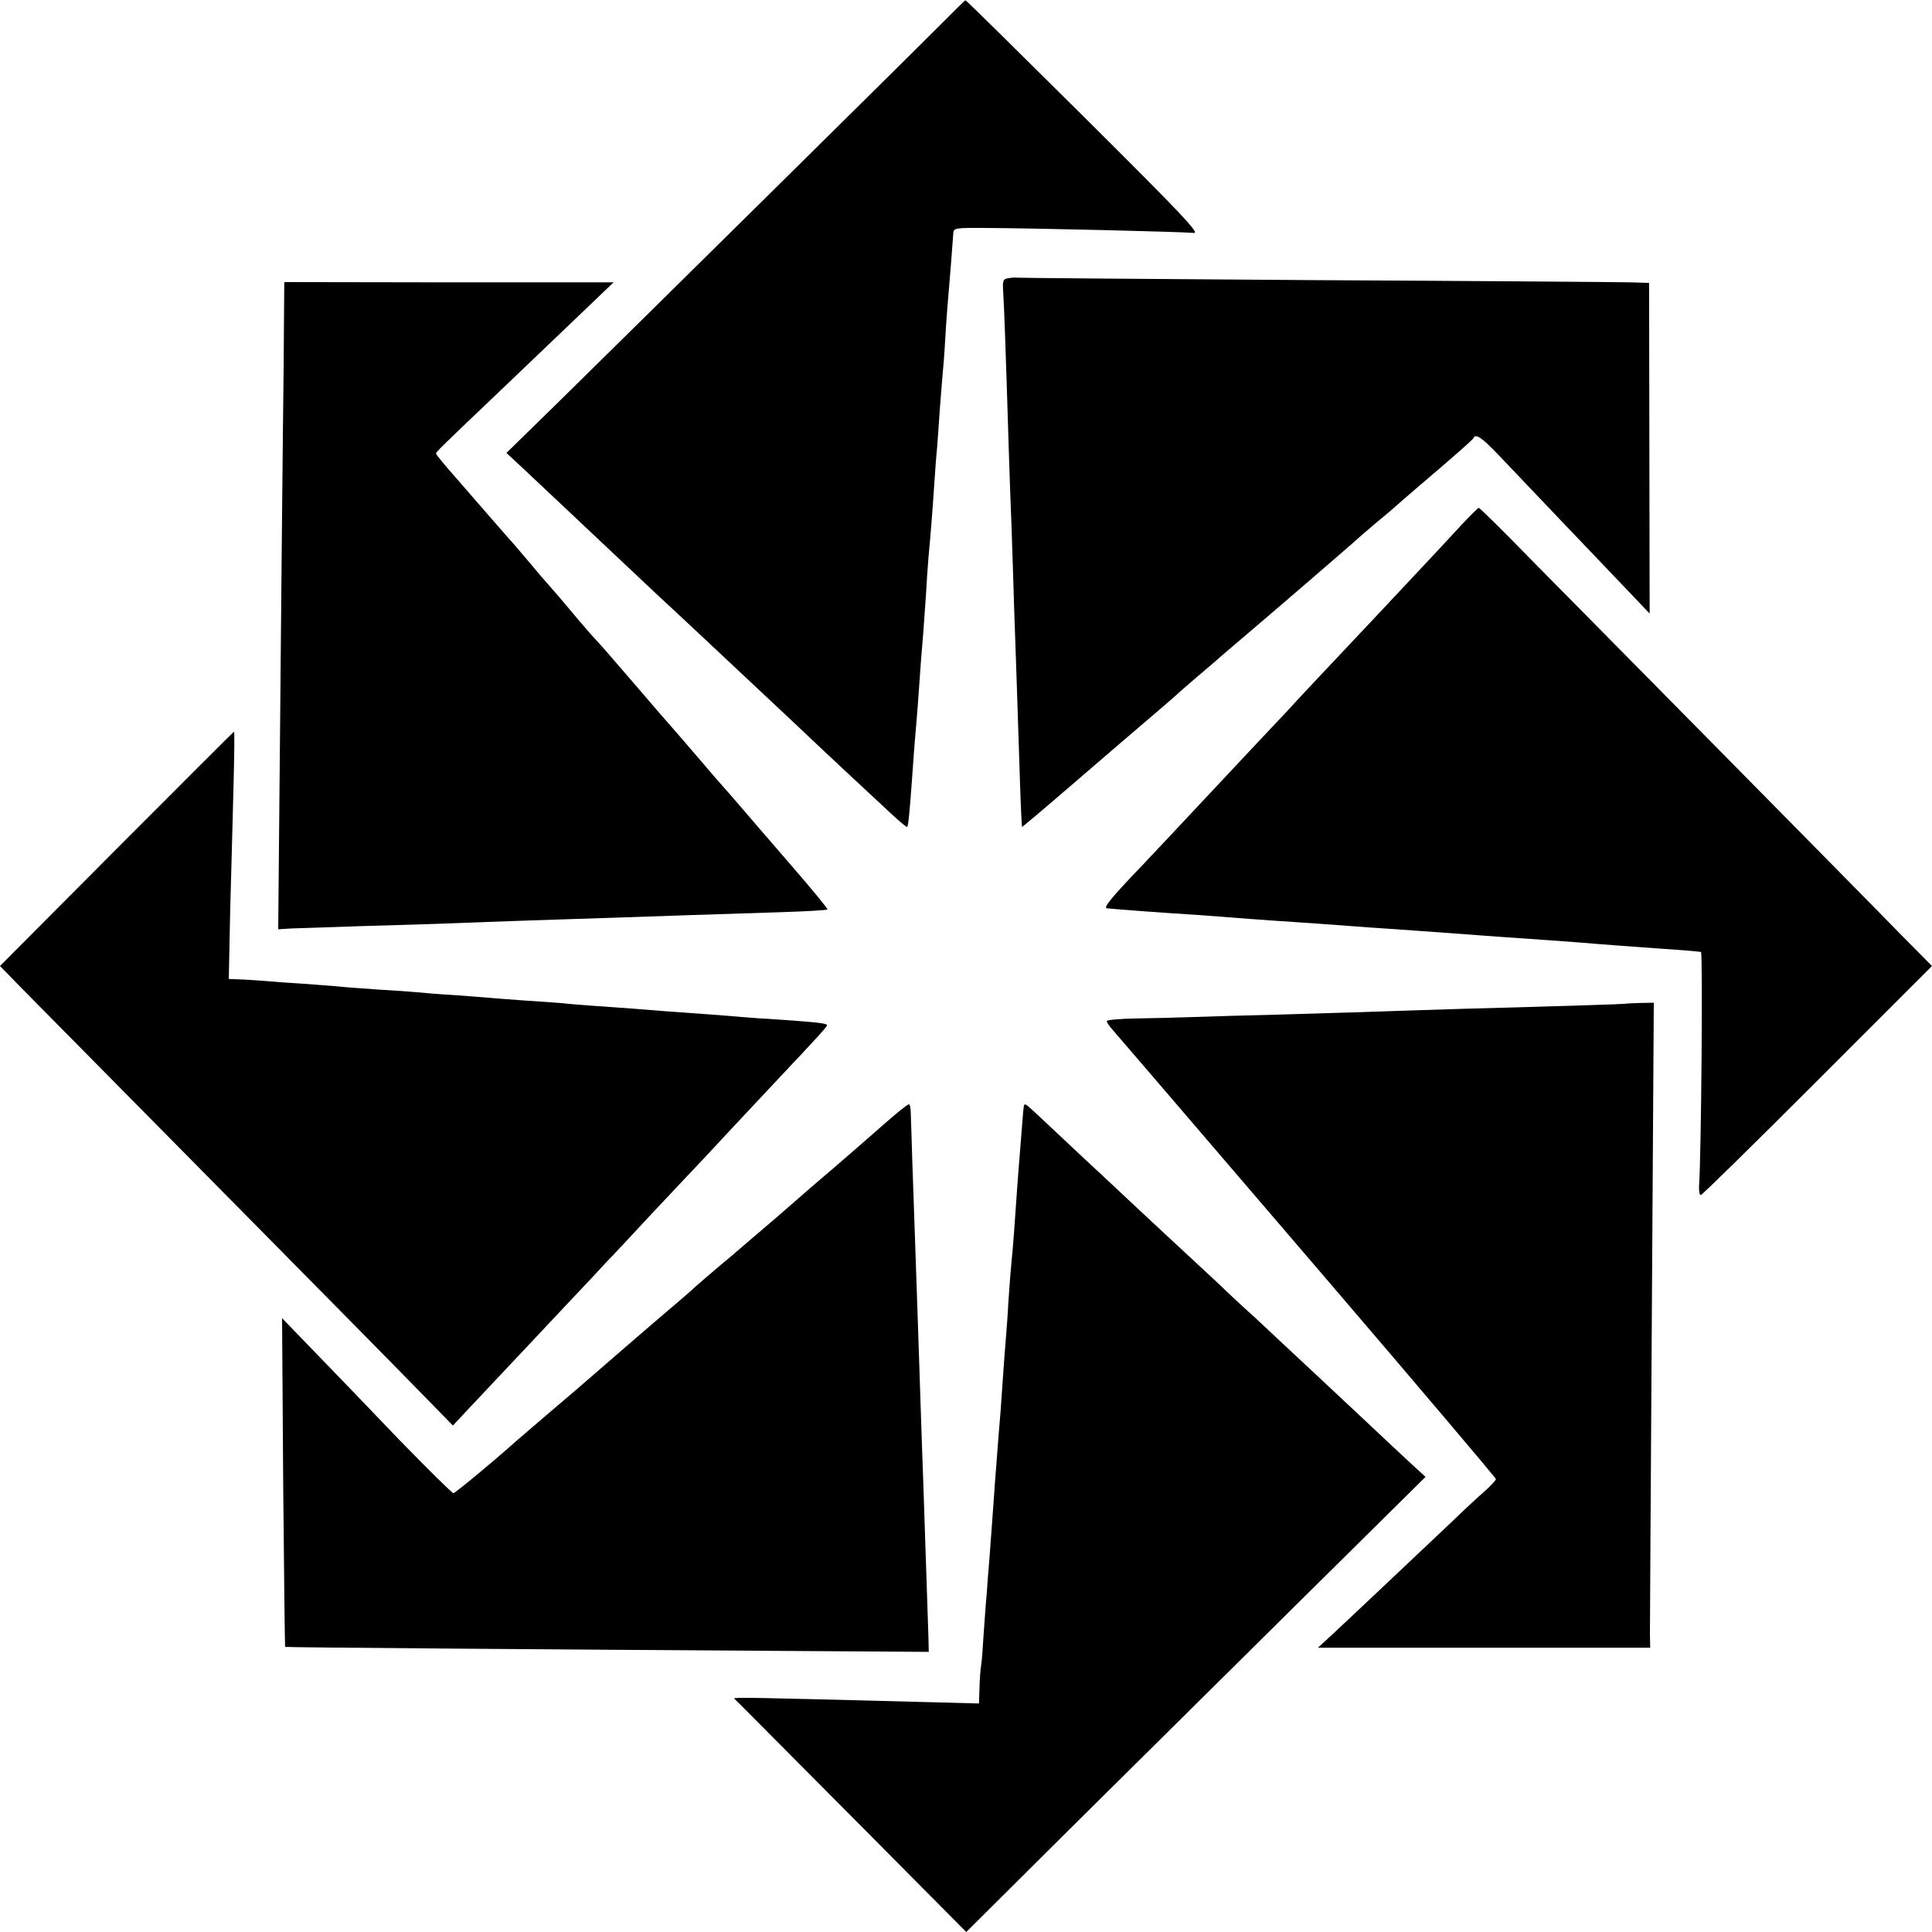 <?xml version="1.0" standalone="no"?>
<!DOCTYPE svg PUBLIC "-//W3C//DTD SVG 20010904//EN"
 "http://www.w3.org/TR/2001/REC-SVG-20010904/DTD/svg10.dtd">
<svg version="1.0" xmlns="http://www.w3.org/2000/svg"
 width="700pt" height="700pt" viewBox="0 0 700 700"
 preserveAspectRatio="xMidYMid meet">
<g transform="translate(0,700) scale(0.1,-0.1)"
fill="#000000" stroke="none">
<path d="M3415 6918 c-91 -92 -1122 -1110 -1398 -1381 l-182 -178 60 -56 c110
-103 209 -197 359 -338 82 -77 160 -151 175 -164 23 -21 108 -101 380 -356 41
-38 86 -81 101 -95 49 -47 272 -255 323 -302 28 -26 52 -46 54 -44 4 4 9 55
18 181 4 55 8 116 10 135 2 19 6 73 10 120 12 171 14 196 20 265 3 39 7 102
10 140 2 39 6 99 9 135 9 95 15 175 21 265 3 44 7 103 10 130 2 28 7 91 10
140 4 50 8 106 10 125 2 19 7 80 10 135 3 55 8 118 10 140 4 43 17 208 19 240
1 19 8 20 121 19 183 -1 716 -14 750 -18 24 -3 -39 64 -397 420 -235 233 -428
424 -430 423 -2 0 -39 -37 -83 -81z"/>
<path d="M3653 5992 c-19 -3 -21 -8 -18 -55 3 -47 8 -175 20 -567 2 -74 7
-200 10 -280 3 -80 7 -219 10 -310 3 -91 8 -221 10 -290 2 -69 7 -206 10 -305
3 -98 7 -180 8 -181 1 -1 85 70 187 158 102 88 207 178 234 201 81 69 118 101
136 117 8 8 45 40 80 70 36 30 70 60 76 65 6 6 35 30 64 55 103 87 435 373
440 379 3 3 32 28 65 56 33 27 65 54 71 60 6 5 37 33 69 60 161 137 210 181
213 187 8 19 31 3 92 -61 79 -83 311 -327 448 -470 l99 -104 -1 599 -1 599
-65 2 c-36 1 -551 5 -1145 8 -594 4 -1082 8 -1085 9 -3 1 -15 0 -27 -2z"/>
<path d="M1029 5851 c0 -69 -2 -256 -4 -416 -2 -159 -6 -630 -10 -1046 l-7
-756 48 3 c27 1 148 5 269 9 121 3 265 8 320 10 55 2 179 7 275 10 96 3 234 8
305 10 163 6 391 13 605 20 90 3 166 7 168 10 2 2 -56 73 -129 157 -73 84
-157 182 -188 218 -31 36 -58 67 -61 70 -3 3 -46 52 -95 110 -50 58 -92 107
-95 110 -3 3 -64 73 -134 155 -71 83 -134 155 -140 160 -6 6 -33 37 -61 70
-50 60 -91 108 -110 129 -6 6 -35 40 -65 76 -30 35 -59 70 -65 76 -5 6 -35 39
-65 74 -30 35 -90 103 -132 152 -43 48 -78 91 -78 94 0 7 1 8 275 269 98 94
221 211 273 261 l95 91 -596 0 -597 1 -1 -127z"/>
<path d="M5295 5098 c-51 -56 -249 -267 -330 -353 -137 -145 -278 -295 -300
-320 -15 -16 -60 -64 -99 -105 -39 -42 -134 -143 -211 -225 -77 -82 -174 -186
-216 -230 -116 -121 -143 -155 -128 -156 37 -4 199 -16 327 -24 29 -2 83 -6
120 -9 37 -3 103 -8 147 -11 134 -9 207 -14 285 -20 41 -3 104 -8 140 -10 63
-4 123 -9 280 -20 41 -3 102 -8 135 -10 145 -10 215 -15 280 -20 105 -9 170
-13 275 -21 94 -6 147 -11 163 -13 7 -1 1 -741 -7 -848 -1 -18 2 -33 6 -33 5
0 195 187 423 415 l415 415 -113 114 c-61 63 -350 356 -642 652 -291 295 -609
617 -706 715 -96 99 -178 179 -181 179 -3 0 -31 -28 -63 -62z"/>
<path d="M422 3924 l-422 -424 77 -79 c719 -728 1243 -1258 1386 -1404 l178
-182 57 61 c31 33 118 125 192 204 74 79 167 178 205 218 39 41 84 89 100 107
17 17 91 96 165 176 74 79 163 173 197 209 33 36 76 81 93 100 18 19 85 91
150 160 176 187 200 213 196 217 -6 6 -48 10 -161 18 -55 3 -120 8 -145 10
-25 2 -81 7 -125 10 -128 9 -195 14 -265 20 -36 3 -99 7 -140 10 -41 3 -95 7
-120 10 -25 2 -88 7 -140 10 -52 4 -111 8 -130 10 -19 2 -78 6 -130 10 -52 3
-111 8 -130 10 -19 2 -78 6 -130 9 -52 4 -117 8 -145 11 -27 3 -90 7 -140 11
-49 3 -106 7 -125 9 -19 2 -59 4 -88 6 l-53 2 5 246 c4 135 9 337 12 449 3
111 4 202 2 201 -2 0 -193 -192 -426 -425z"/>
<path d="M5887 3363 c-2 -1 -210 -8 -582 -18 -93 -3 -233 -7 -310 -10 -77 -3
-239 -7 -360 -11 -121 -3 -263 -7 -315 -9 -52 -2 -143 -4 -202 -5 -60 -1 -108
-5 -108 -10 0 -4 9 -18 21 -31 33 -38 71 -82 748 -872 353 -412 641 -752 641
-756 0 -4 -19 -25 -42 -45 -24 -21 -77 -70 -118 -110 -127 -120 -382 -361
-435 -410 l-50 -46 602 0 602 0 -1 48 c0 26 3 551 7 1168 l7 1121 -52 -1 c-28
-1 -52 -2 -53 -3z"/>
<path d="M3210 2933 c-88 -77 -113 -99 -200 -174 -36 -30 -119 -102 -185 -160
-67 -57 -145 -124 -174 -149 -58 -48 -121 -102 -157 -135 -12 -11 -44 -38 -70
-60 -44 -37 -259 -223 -329 -284 -17 -14 -59 -51 -95 -81 -75 -64 -118 -101
-134 -115 -77 -69 -217 -185 -223 -185 -5 0 -94 88 -199 196 -104 109 -241
251 -305 317 l-117 121 4 -594 c3 -327 6 -595 7 -597 2 -2 908 -9 2027 -16
l305 -2 -1 50 c-2 55 -13 398 -19 570 -2 61 -7 191 -10 290 -3 99 -8 234 -10
300 -4 125 -13 376 -20 580 -2 66 -4 137 -5 158 0 20 -3 37 -7 36 -5 0 -42
-30 -83 -66z"/>
<path d="M3709 2988 c-1 -7 -3 -26 -4 -43 -1 -16 -6 -73 -10 -125 -4 -52 -9
-111 -10 -130 -6 -91 -16 -228 -20 -260 -2 -19 -7 -82 -11 -140 -3 -58 -8
-123 -10 -145 -4 -45 -11 -148 -19 -262 -4 -43 -8 -98 -10 -123 -2 -25 -6 -83
-10 -130 -3 -47 -8 -110 -10 -140 -2 -30 -7 -91 -10 -135 -4 -44 -8 -102 -10
-130 -3 -27 -7 -92 -11 -144 -3 -52 -7 -103 -9 -113 -2 -10 -5 -46 -6 -79 l-2
-61 -231 6 c-570 15 -660 17 -656 12 3 -2 193 -194 423 -425 l418 -421 380
378 c209 207 584 578 832 824 l452 447 -35 32 c-19 17 -71 66 -116 108 -44 42
-139 130 -209 196 -71 66 -145 136 -166 155 -20 19 -63 59 -95 89 -33 29 -91
83 -129 120 -39 36 -127 118 -195 181 -68 63 -135 126 -150 140 -15 14 -82 77
-150 140 -67 63 -141 132 -163 153 -44 41 -46 42 -48 25z"/>
</g>
</svg>
